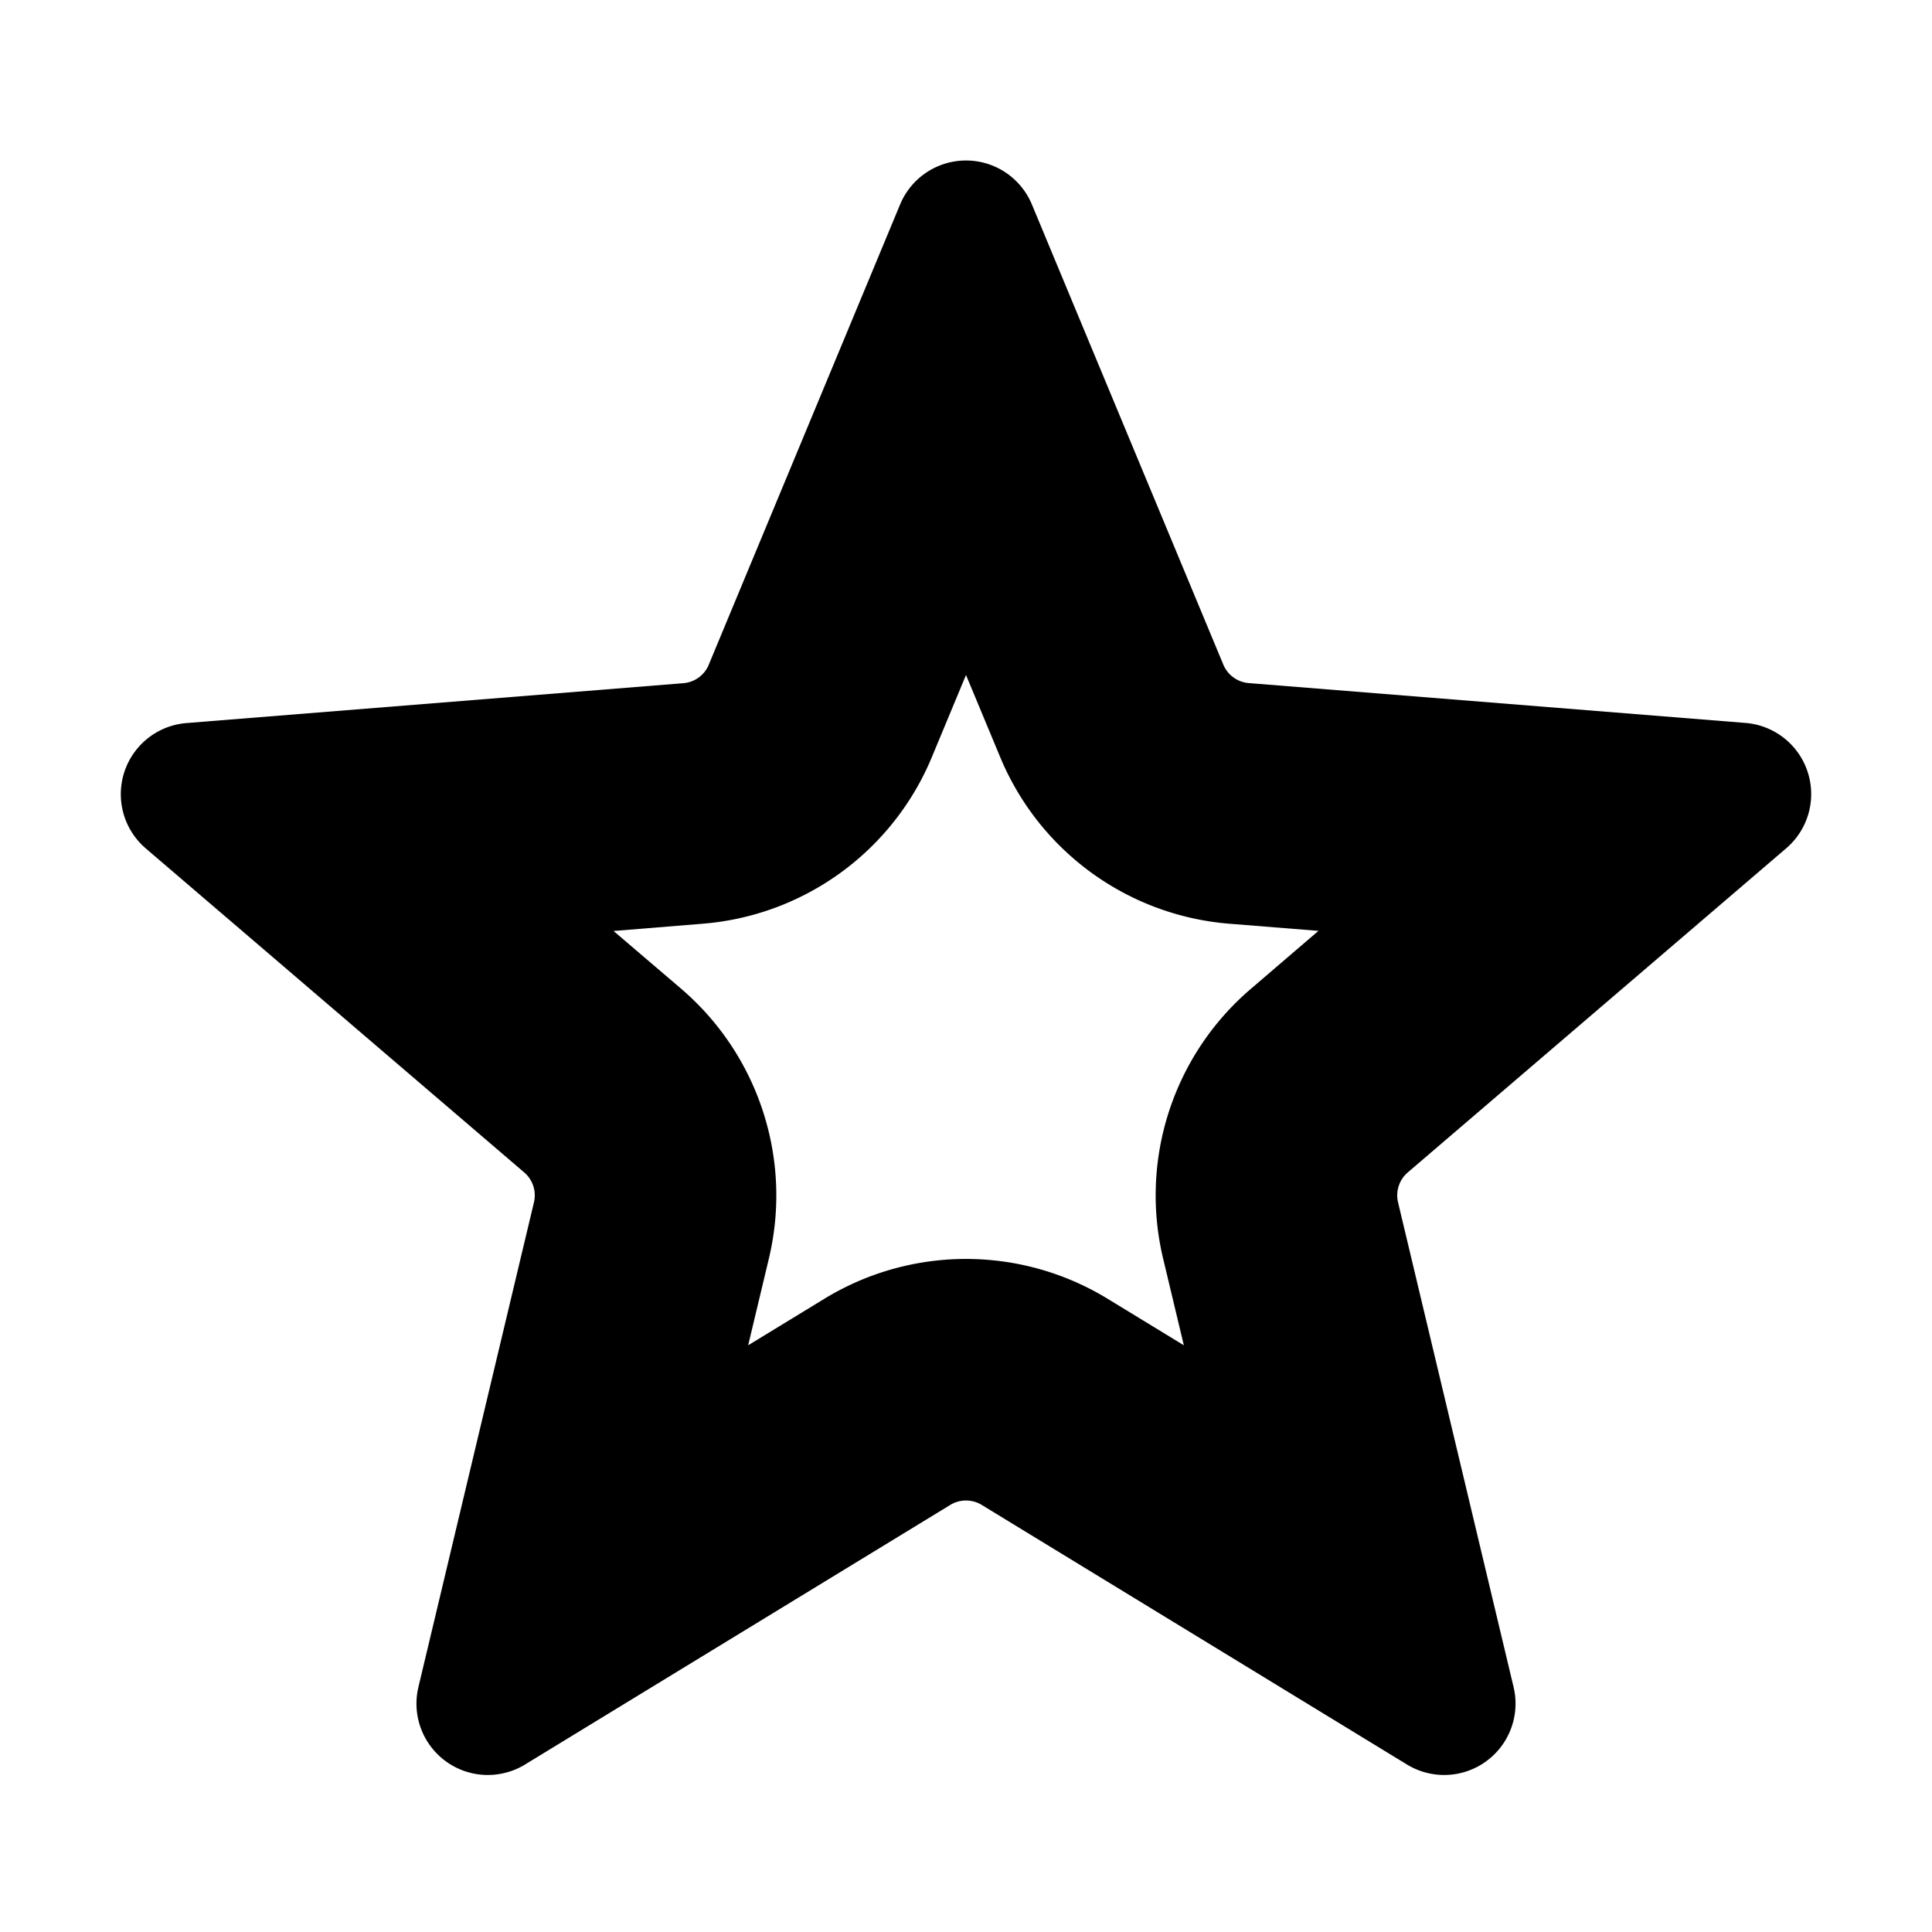 <?xml version="1.0" encoding="utf-8"?><!-- Скачано с сайта svg4.ru / Downloaded from svg4.ru -->
<svg width="800px" height="800px" viewBox="0 0 16 16" xmlns="http://www.w3.org/2000/svg">
  <path fill-rule="evenodd" clip-rule="evenodd" d="M5.87 5.505a.25.25 0 01-.212.153l-4.113.33a.591.591 0 00-.338 1.038L4.342 9.71a.25.25 0 01.08.247l-.957 4.015a.591.591 0 00.883.641l3.522-2.15a.25.25 0 01.26 0l3.522 2.15a.591.591 0 00.883-.641l-.957-4.015a.25.25 0 01.08-.247l3.135-2.685a.591.591 0 00-.338-1.038l-4.113-.33a.25.25 0 01-.211-.153l-1.585-3.81a.591.591 0 00-1.092 0L5.87 5.504zM8 5.59l-.284.683A2.25 2.25 0 015.818 7.65l-.737.06.562.48c.64.55.92 1.41.725 2.231l-.172.72.631-.385a2.25 2.25 0 012.346 0l.631.385-.172-.72a2.25 2.25 0 01.725-2.23l.562-.482-.737-.059a2.25 2.25 0 01-1.898-1.378L8 5.59z" fill="#000000"/>
</svg>